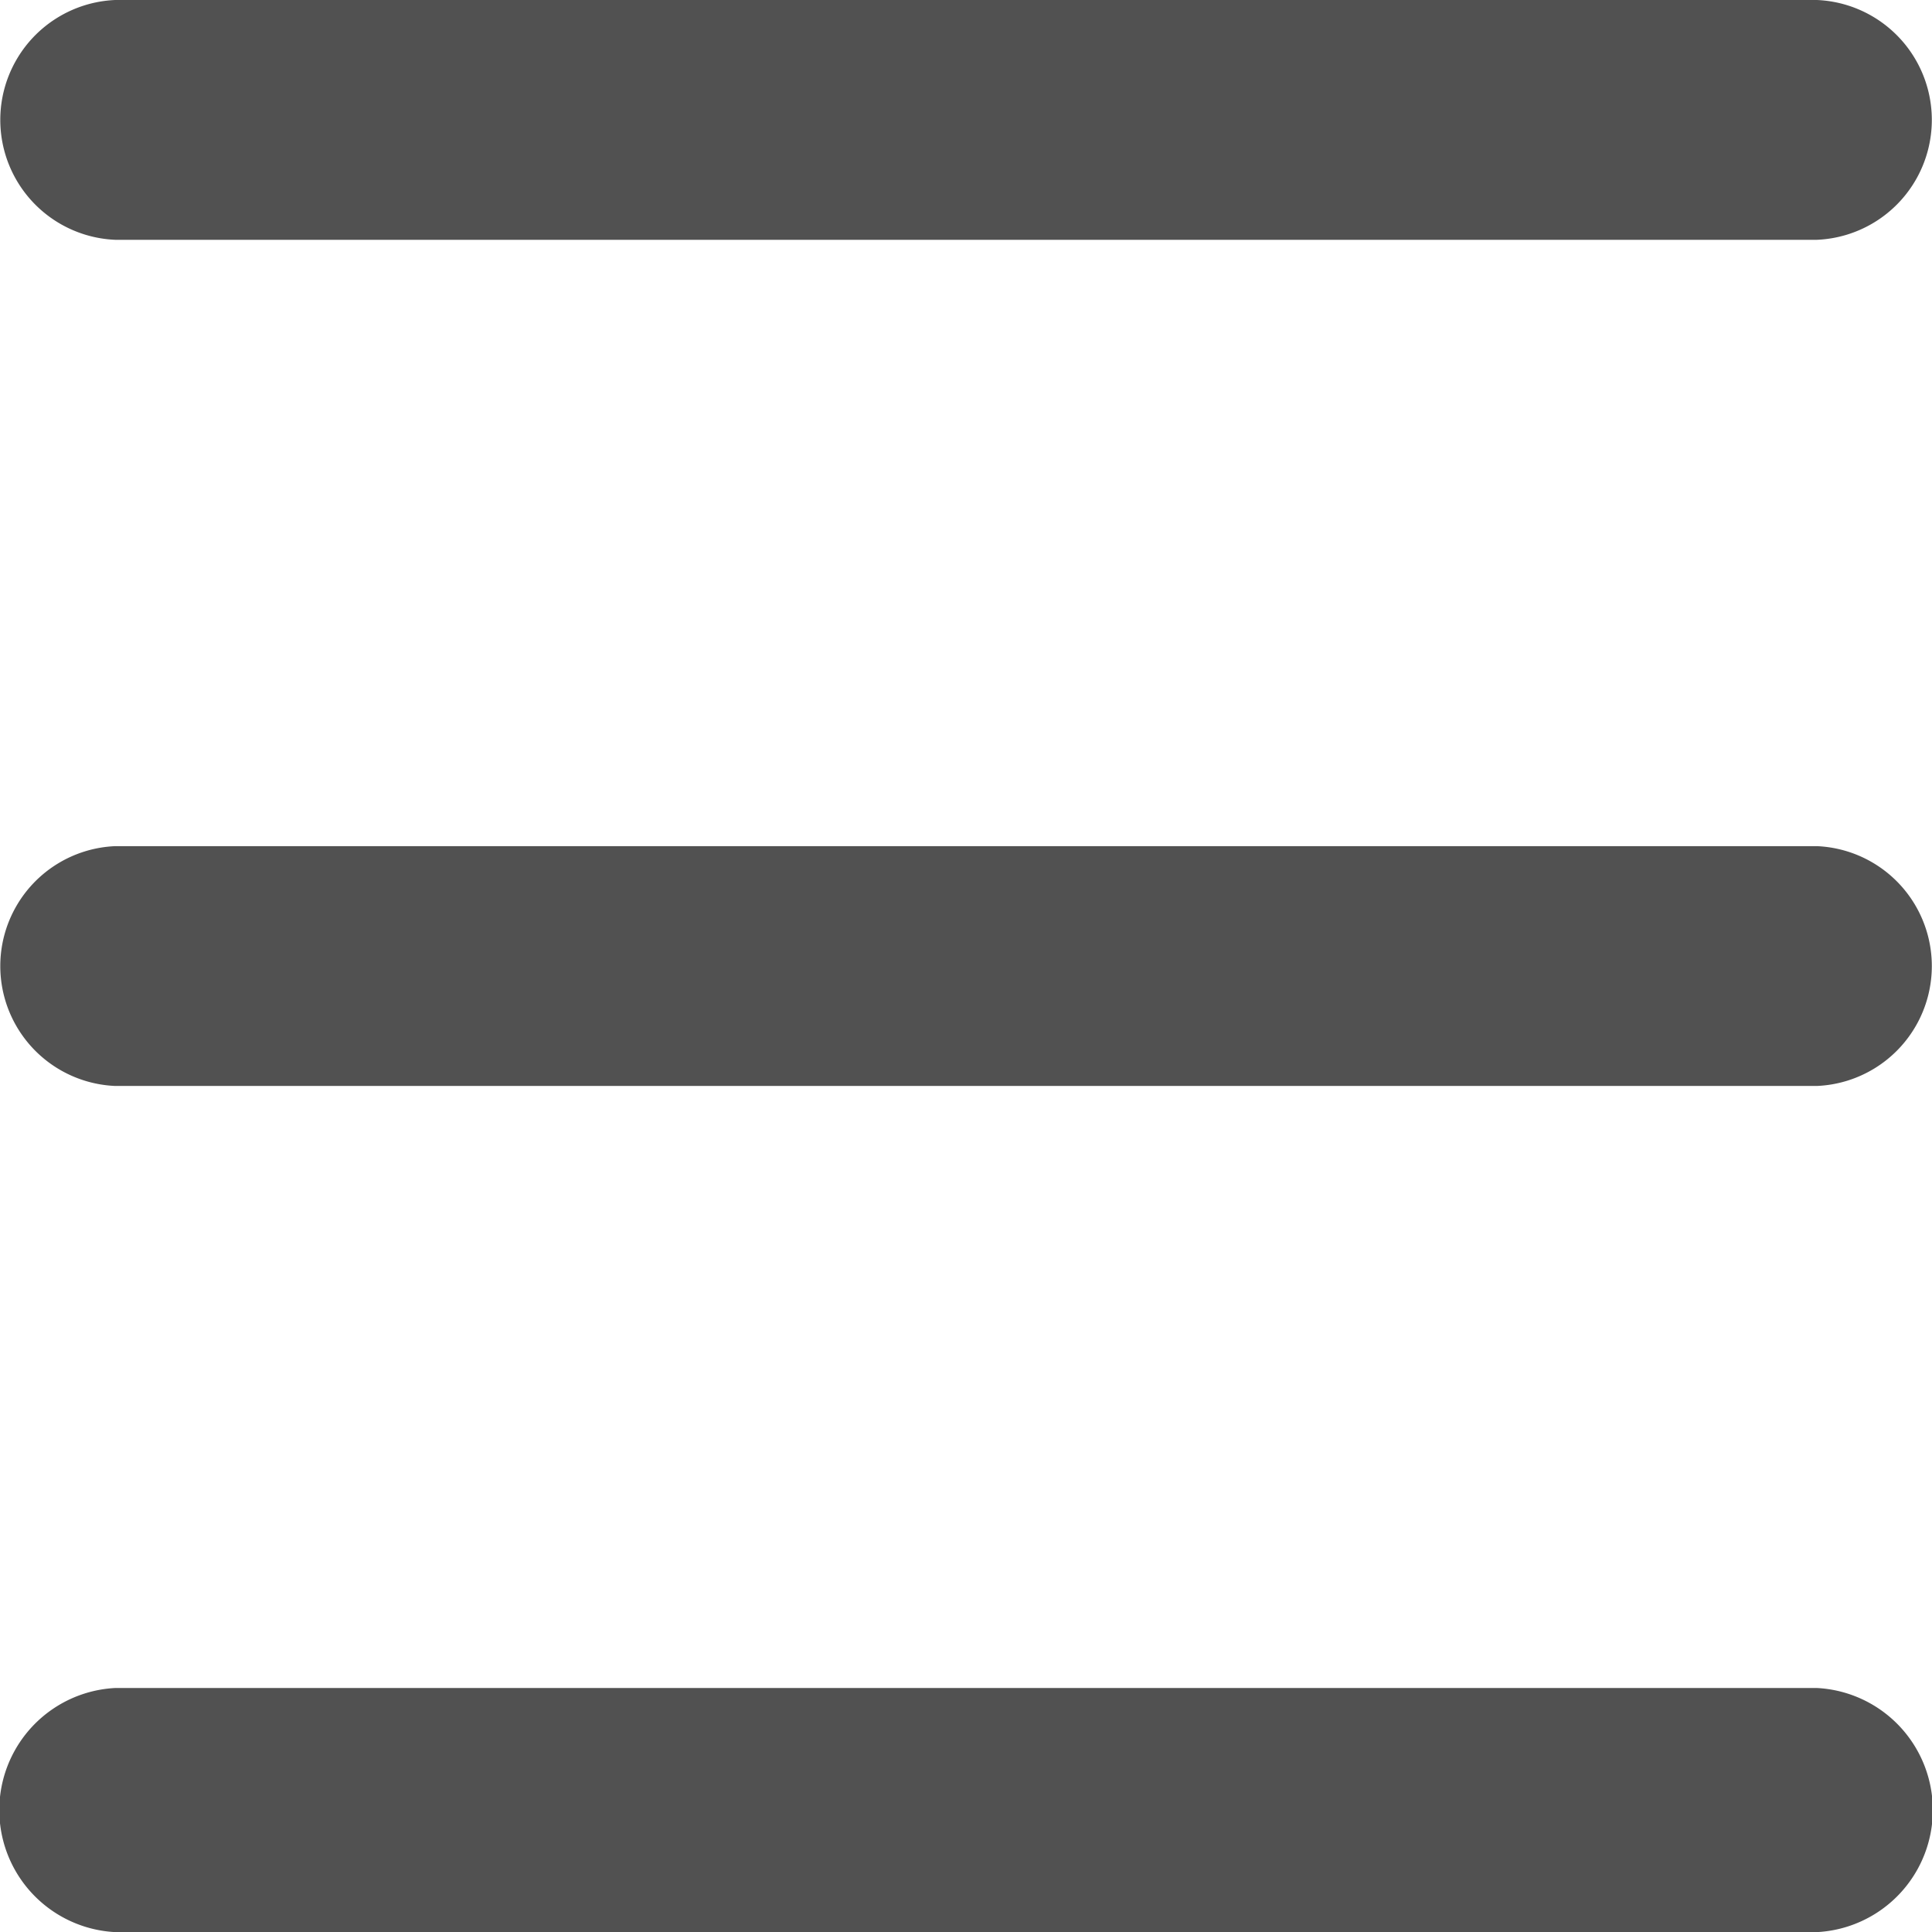 <svg id="icon-hamburger" xmlns="http://www.w3.org/2000/svg" width="17.499" height="17.499" viewBox="0 0 17.499 17.499">
  <g id="Group_3637" data-name="Group 3637">
    <g id="Group_3636" data-name="Group 3636">
      <path id="Path_3827" data-name="Path 3827" d="M1.043,564.533H16.457a1.087,1.087,0,0,0,0-2.172H1.043A1.087,1.087,0,0,0,1.043,564.533Z" transform="translate(0 -562.361)" fill="#515151"/>
      <path id="Path_3828" data-name="Path 3828" d="M16.457,660.458H1.043a1.087,1.087,0,0,0,0,2.172H16.457A1.087,1.087,0,0,0,16.457,660.458Z" transform="translate(0 -652.794)" fill="#515151"/>
      <path id="Path_3829" data-name="Path 3829" d="M16.457,758.061H1.043a1.107,1.107,0,0,0,0,2.211H16.457A1.107,1.107,0,0,0,16.457,758.061Z" transform="translate(0 -742.772)" fill="#515151"/>
    </g>
  </g>
</svg>
